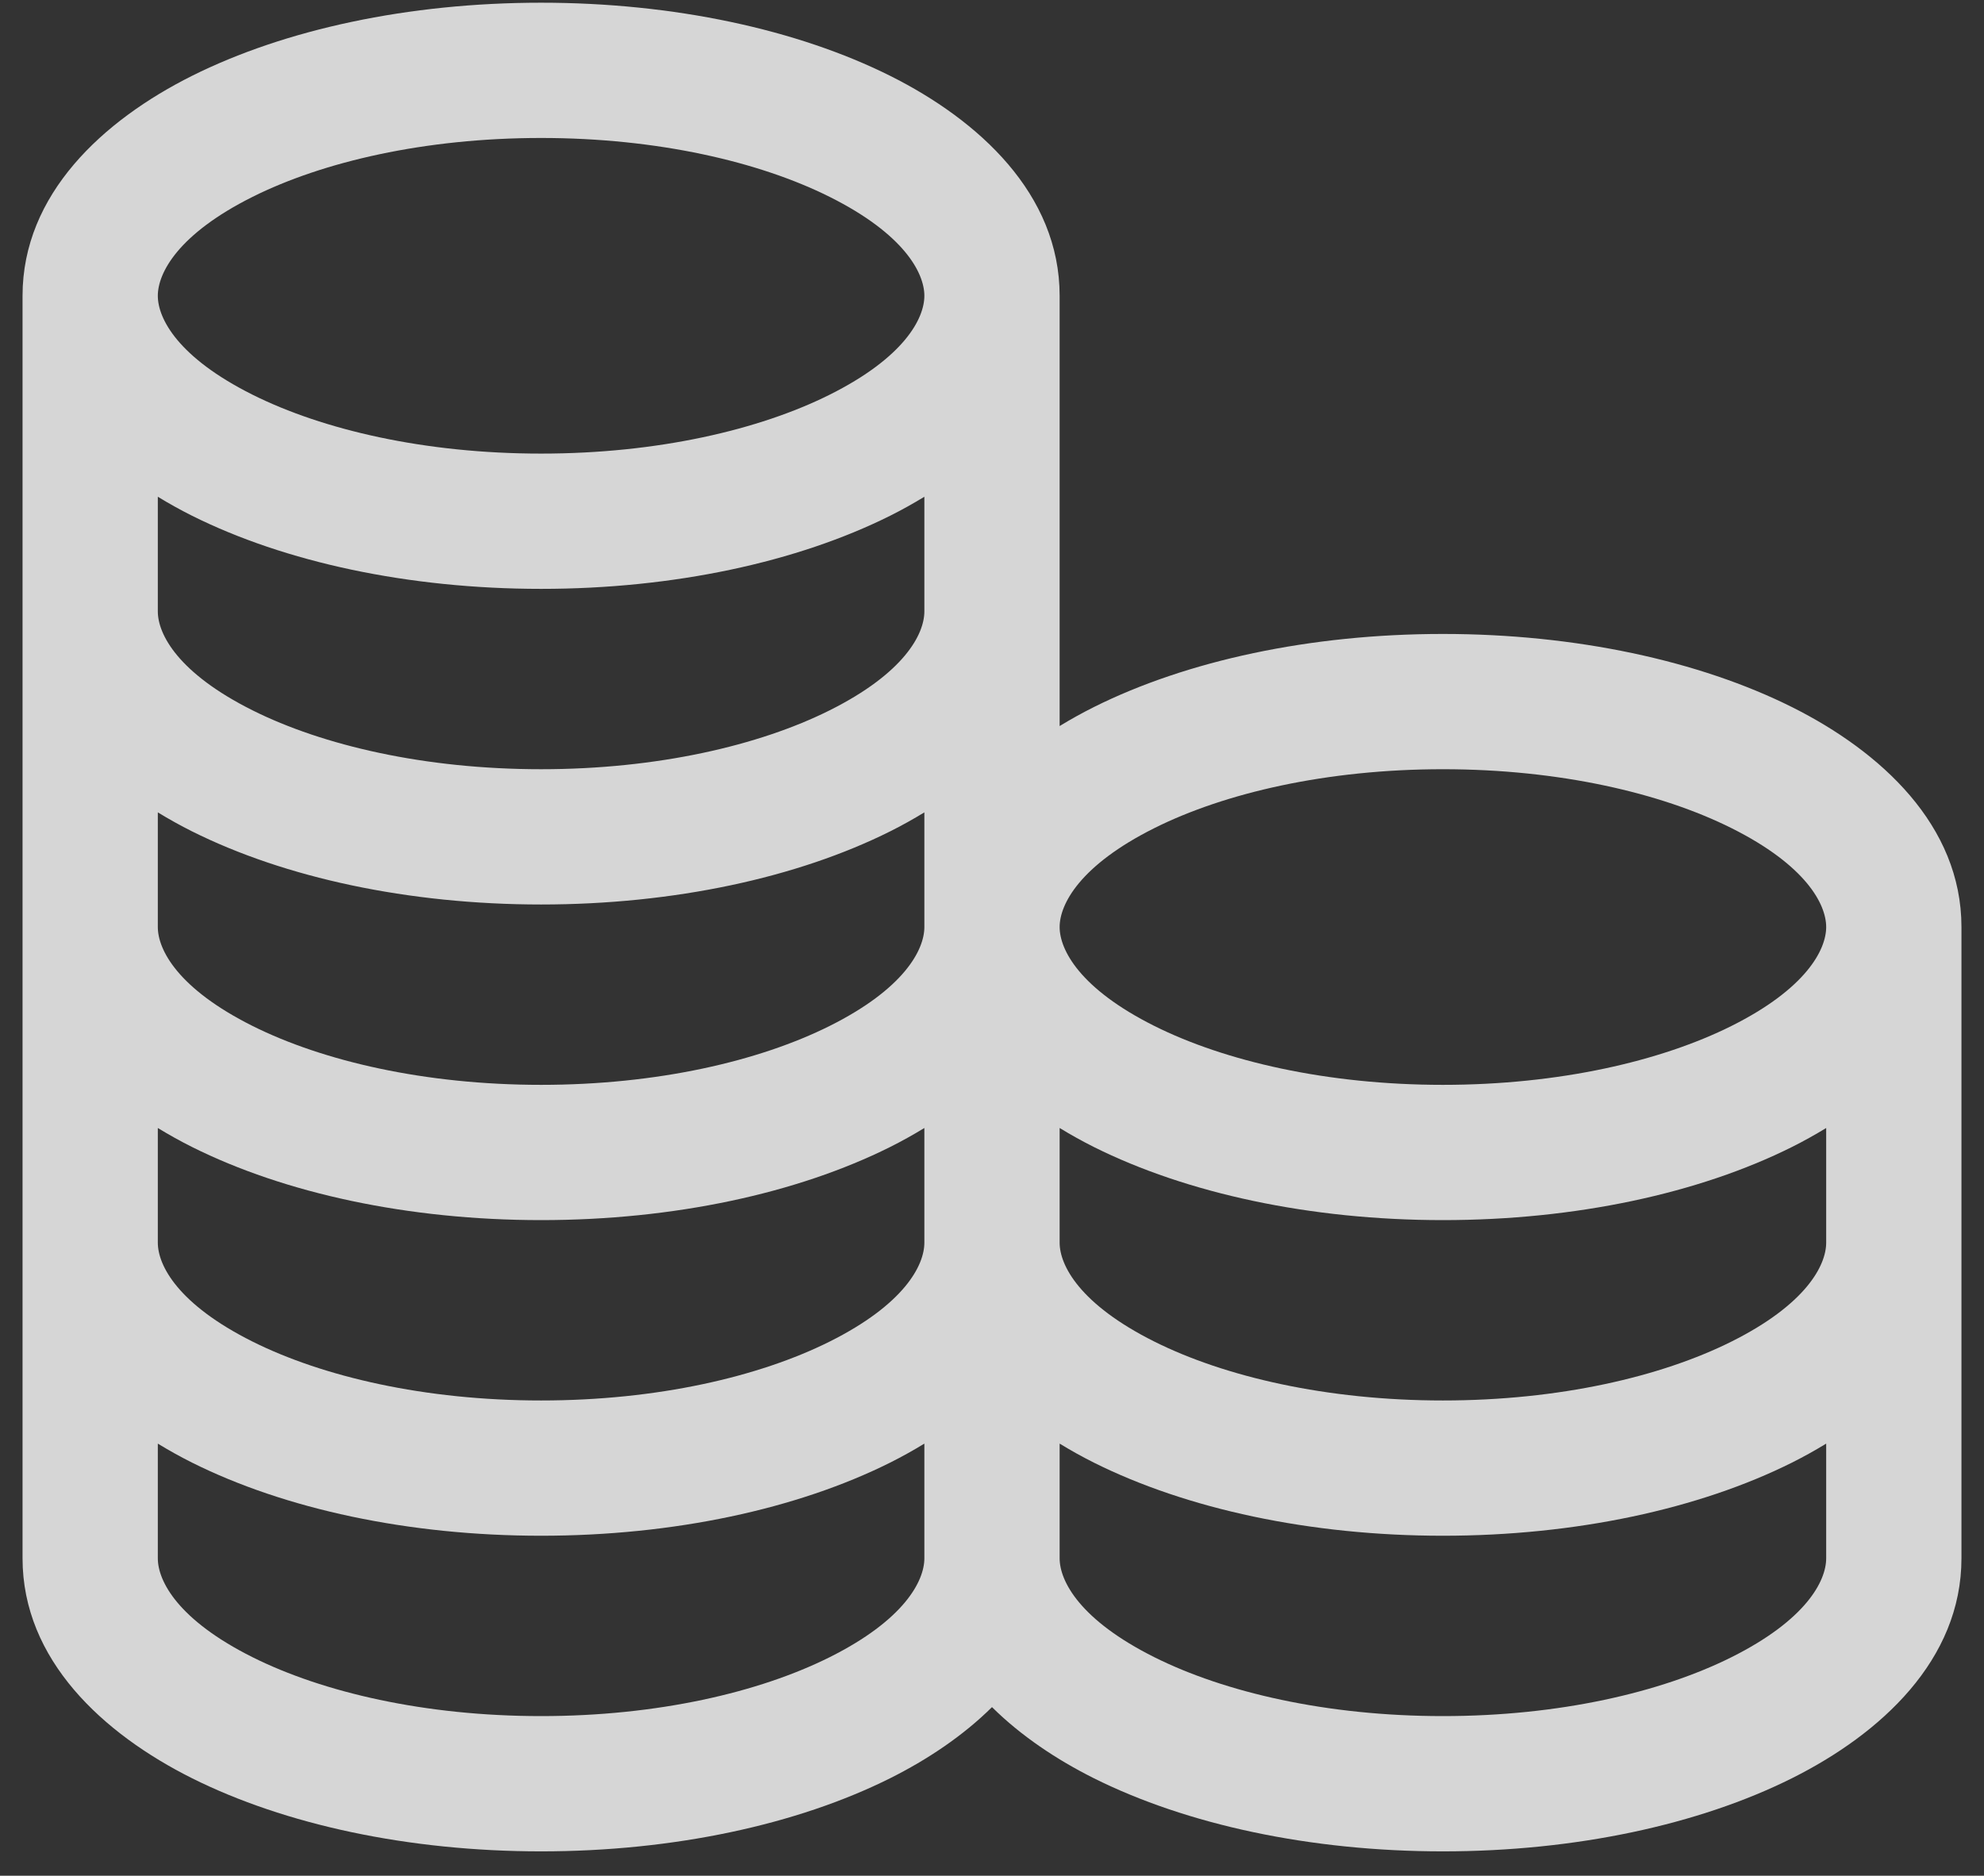 <svg width="55" height="52" viewBox="0 0 55 52" fill="none" xmlns="http://www.w3.org/2000/svg"><rect x="0" y="0" width="55" height="52" fill="#333333" stroke="none"/><path d="M15 0.075C18.68 0.075 22.104 0.817 24.678 2.103C27.139 3.334 29.375 5.381 29.375 8.2V20.128C29.684 19.939 30.001 19.764 30.322 19.603C32.896 18.317 36.32 17.575 40 17.575C43.68 17.575 47.104 18.317 49.678 19.603C52.139 20.834 54.375 22.881 54.375 25.7V43.2C54.375 46.019 52.139 48.066 49.678 49.297C47.104 50.583 43.68 51.325 40 51.325C36.32 51.325 32.896 50.583 30.322 49.297C29.293 48.782 28.304 48.123 27.5 47.326C26.696 48.123 25.707 48.782 24.678 49.297C22.104 50.583 18.68 51.325 15 51.325C11.32 51.325 7.896 50.583 5.322 49.297C2.861 48.066 0.625 46.019 0.625 43.2V8.2C0.625 5.381 2.861 3.334 5.322 2.103C7.896 0.817 11.32 0.075 15 0.075ZM25.625 40.021C25.316 40.21 24.999 40.386 24.678 40.547C22.104 41.833 18.68 42.575 15 42.575C11.32 42.575 7.896 41.833 5.322 40.547C5.001 40.386 4.684 40.21 4.375 40.021V43.2C4.375 43.833 4.937 44.911 7 45.942C8.951 46.917 11.776 47.575 15 47.575C18.224 47.575 21.049 46.917 23 45.942C25.063 44.911 25.625 43.833 25.625 43.2V40.021ZM29.375 43.2C29.375 43.833 29.937 44.911 32 45.942C33.951 46.917 36.776 47.575 40 47.575C43.224 47.575 46.049 46.917 48 45.942C50.063 44.911 50.625 43.833 50.625 43.2V40.021C50.316 40.21 49.999 40.386 49.678 40.547C47.104 41.833 43.68 42.575 40 42.575C36.32 42.575 32.896 41.833 30.322 40.547C30.001 40.386 29.684 40.21 29.375 40.021V43.2ZM25.625 31.271C25.316 31.46 24.999 31.636 24.678 31.797C22.104 33.083 18.68 33.825 15 33.825C11.32 33.825 7.896 33.083 5.322 31.797C5.001 31.636 4.684 31.46 4.375 31.271V34.45C4.375 35.083 4.937 36.161 7 37.192C8.951 38.167 11.776 38.825 15 38.825C18.224 38.825 21.049 38.167 23 37.192C25.063 36.161 25.625 35.083 25.625 34.45V31.271ZM50.625 31.271C50.316 31.46 49.999 31.636 49.678 31.797C47.104 33.083 43.68 33.825 40 33.825C36.32 33.825 32.896 33.083 30.322 31.797C30.001 31.636 29.684 31.46 29.375 31.271V34.45C29.375 35.083 29.937 36.161 32 37.192C33.951 38.167 36.776 38.825 40 38.825C43.224 38.825 46.049 38.167 48 37.192C50.063 36.161 50.625 35.083 50.625 34.45V31.271ZM25.625 22.521C25.316 22.71 24.999 22.886 24.678 23.047C22.104 24.333 18.68 25.075 15 25.075C11.32 25.075 7.896 24.333 5.322 23.047C5.001 22.886 4.684 22.71 4.375 22.521V25.7C4.375 26.333 4.937 27.411 7 28.442C8.951 29.417 11.776 30.075 15 30.075C18.224 30.075 21.049 29.417 23 28.442C25.063 27.411 25.625 26.333 25.625 25.7V22.521ZM40 21.325C36.776 21.325 33.951 21.983 32 22.958C29.937 23.989 29.375 25.067 29.375 25.7C29.375 26.333 29.937 27.411 32 28.442C33.951 29.417 36.776 30.075 40 30.075C43.224 30.075 46.049 29.417 48 28.442C50.063 27.411 50.625 26.333 50.625 25.7C50.625 25.067 50.063 23.989 48 22.958C46.049 21.983 43.224 21.325 40 21.325ZM25.625 13.771C25.316 13.96 24.999 14.136 24.678 14.297C22.104 15.583 18.68 16.325 15 16.325C11.32 16.325 7.896 15.583 5.322 14.297C5.001 14.136 4.684 13.96 4.375 13.771V16.95C4.375 17.583 4.937 18.661 7 19.692C8.951 20.667 11.776 21.325 15 21.325C18.224 21.325 21.049 20.667 23 19.692C25.063 18.661 25.625 17.583 25.625 16.95V13.771ZM15 3.825C11.776 3.825 8.951 4.483 7 5.458C4.937 6.489 4.375 7.567 4.375 8.2C4.375 8.833 4.937 9.911 7 10.942C8.951 11.917 11.776 12.575 15 12.575C18.224 12.575 21.049 11.917 23 10.942C25.063 9.911 25.625 8.833 25.625 8.2C25.625 7.567 25.063 6.489 23 5.458C21.049 4.483 18.224 3.825 15 3.825Z" fill="white" fill-opacity="0.8"/></svg>